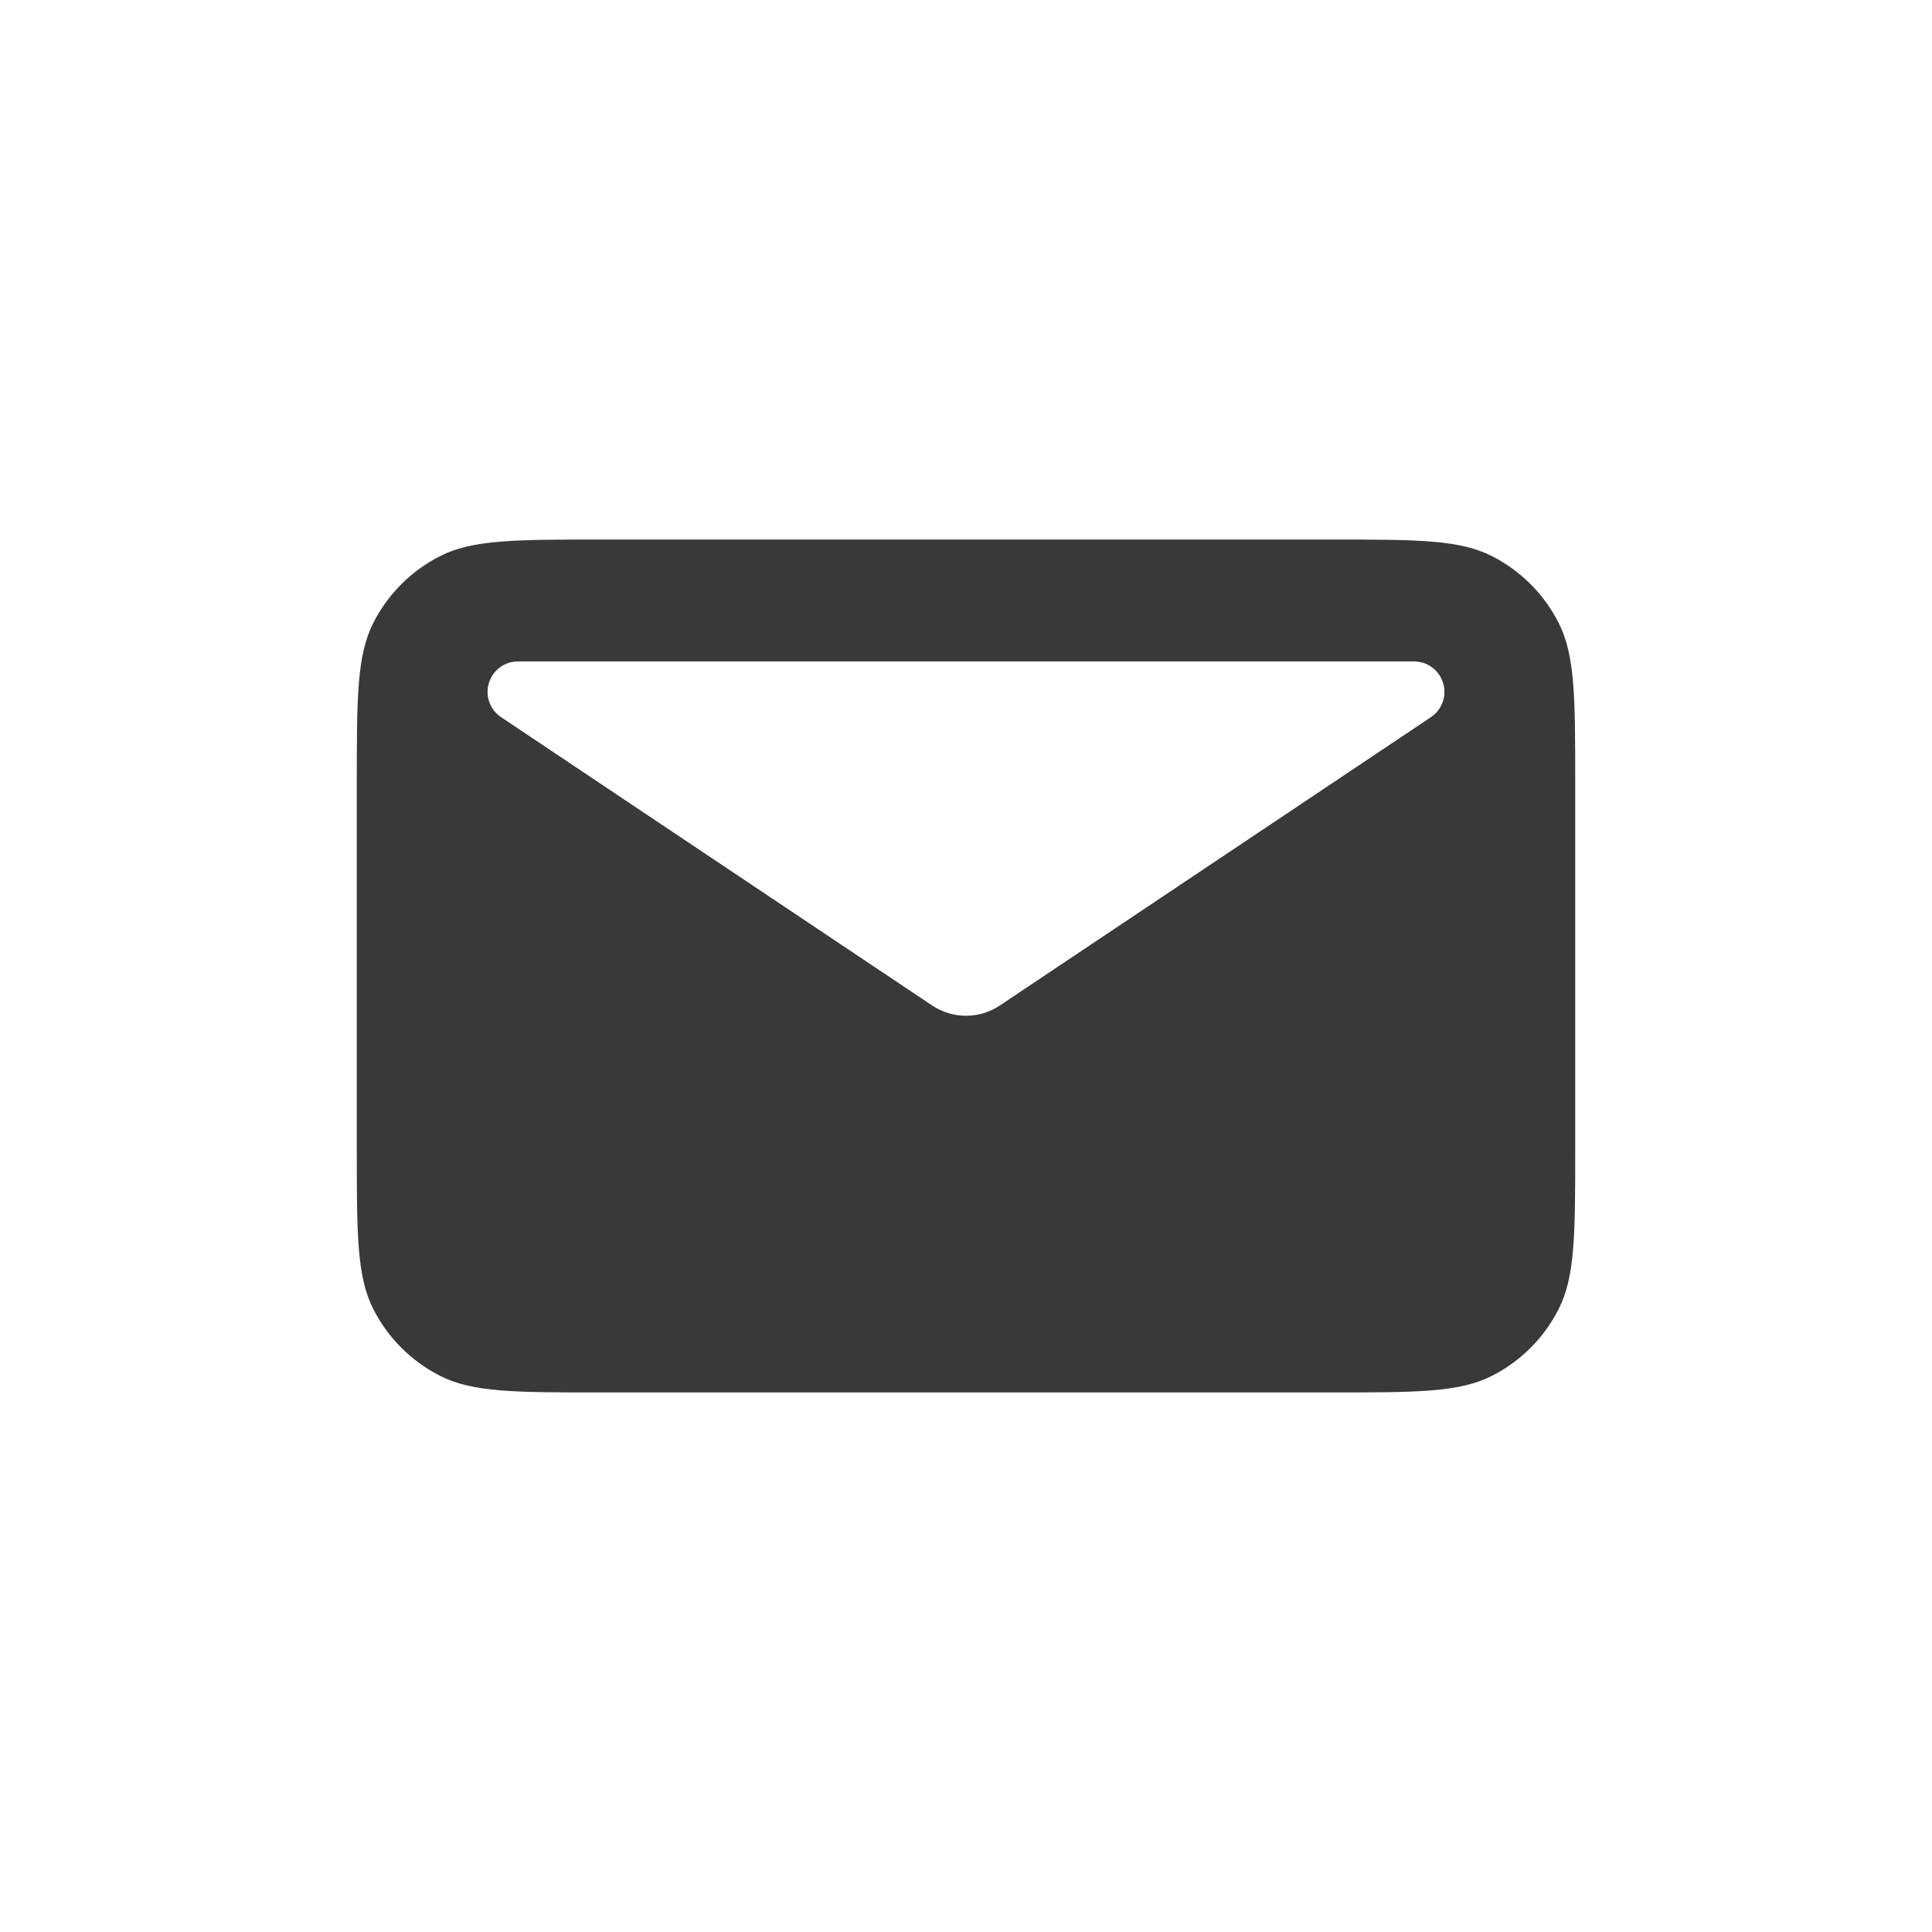 <svg width="37" height="37" viewBox="0 0 37 37" fill="none" xmlns="http://www.w3.org/2000/svg">
<path fill-rule="evenodd" clip-rule="evenodd" d="M7.151 11.926C6.833 12.55 6.833 13.367 6.833 15V22C6.833 23.633 6.833 24.45 7.151 25.074C7.43 25.623 7.877 26.069 8.426 26.348C9.05 26.667 9.867 26.667 11.5 26.667H25.5C27.133 26.667 27.95 26.667 28.574 26.348C29.123 26.069 29.569 25.623 29.848 25.074C30.167 24.45 30.167 23.633 30.167 22V15C30.167 13.367 30.167 12.55 29.848 11.926C29.569 11.377 29.123 10.931 28.574 10.651C27.95 10.333 27.133 10.333 25.5 10.333H11.5C9.867 10.333 9.05 10.333 8.426 10.651C7.877 10.93 7.43 11.377 7.151 11.926ZM9.921 12.667H27.078C27.204 12.667 27.326 12.707 27.426 12.781C27.527 12.856 27.601 12.961 27.637 13.081C27.674 13.2 27.671 13.329 27.628 13.447C27.586 13.565 27.507 13.666 27.403 13.735L19.149 19.256C18.957 19.384 18.731 19.453 18.5 19.453C18.269 19.453 18.043 19.384 17.851 19.256L9.597 13.735C9.493 13.666 9.414 13.565 9.372 13.447C9.329 13.329 9.326 13.2 9.363 13.081C9.399 12.961 9.473 12.856 9.574 12.781C9.674 12.707 9.796 12.667 9.921 12.667Z" fill="#393939"/>
</svg>
